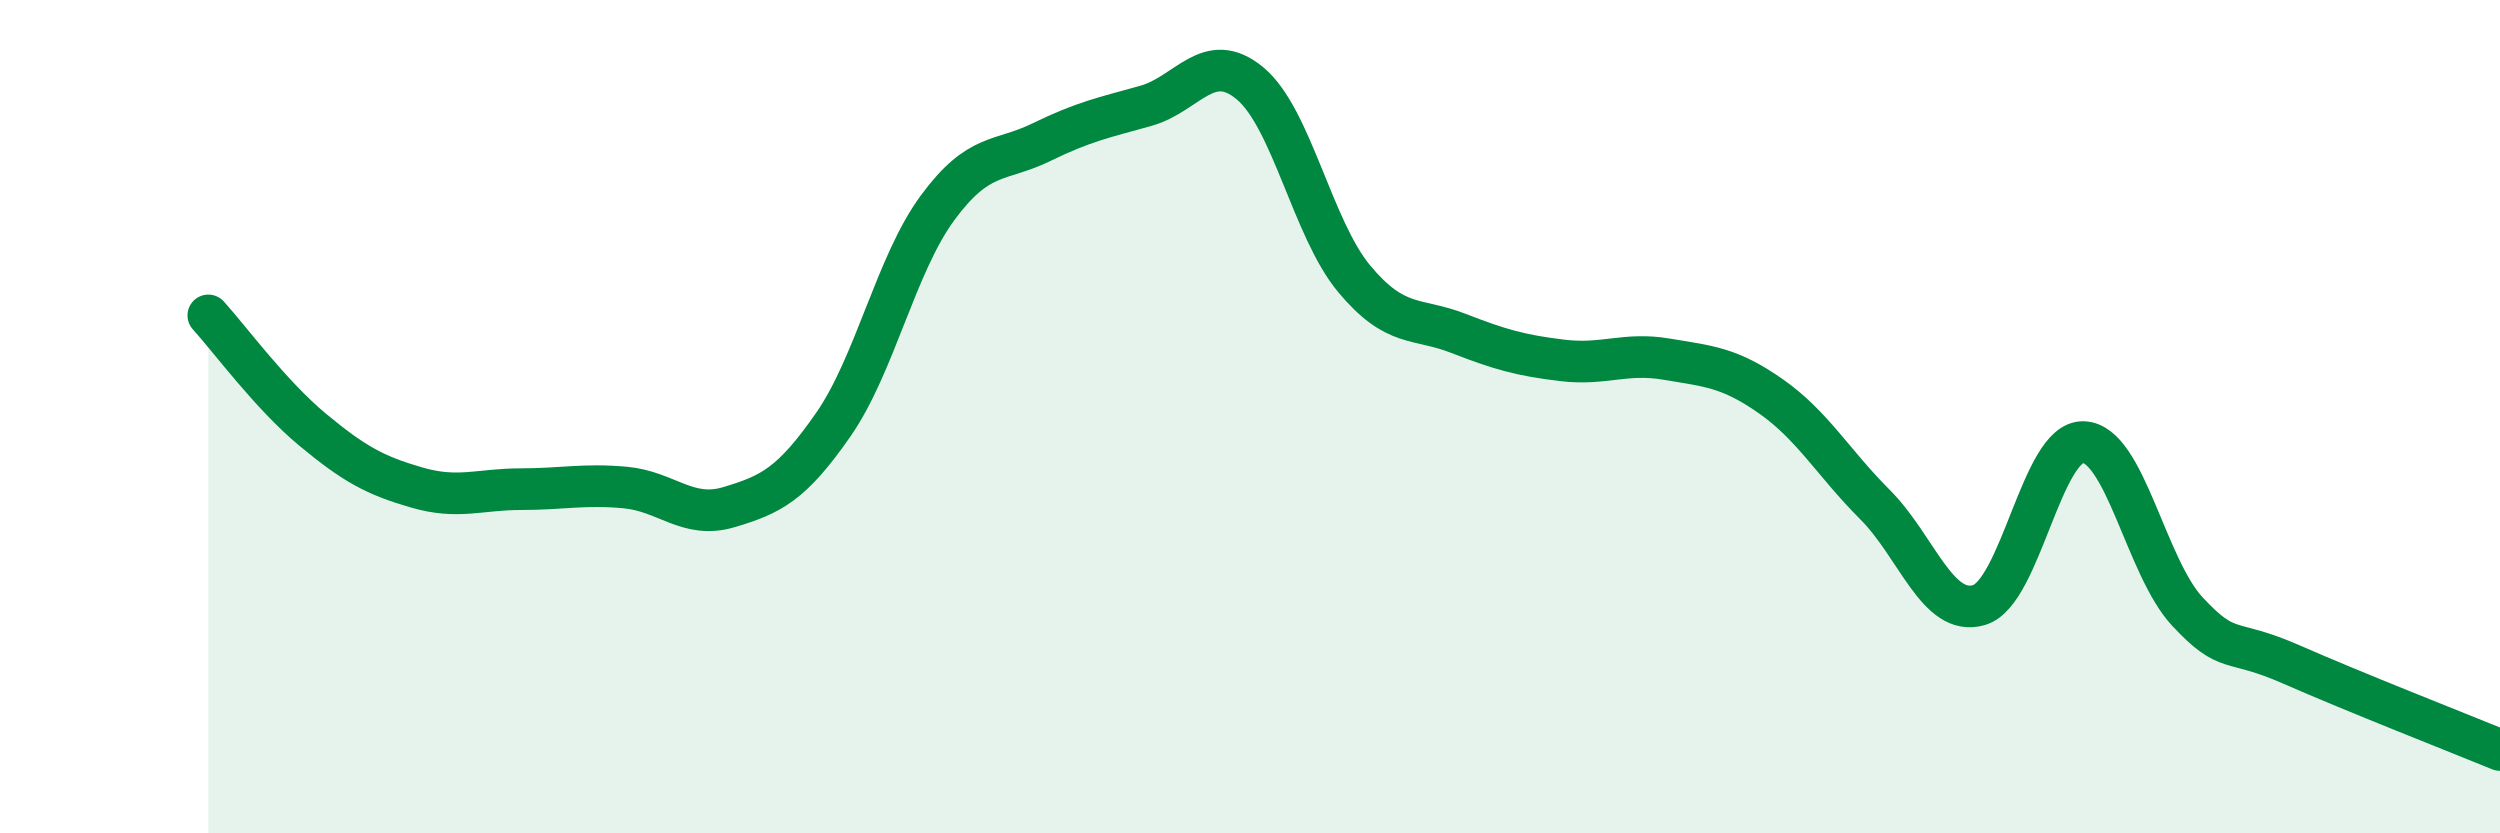 
    <svg width="60" height="20" viewBox="0 0 60 20" xmlns="http://www.w3.org/2000/svg">
      <path
        d="M 5,7.57 C 5.5,8.12 6.5,9.48 7.5,10.31 C 8.5,11.14 9,11.41 10,11.7 C 11,11.99 11.5,11.74 12.5,11.74 C 13.5,11.74 14,11.61 15,11.7 C 16,11.79 16.5,12.47 17.5,12.17 C 18.5,11.87 19,11.63 20,10.19 C 21,8.75 21.5,6.35 22.5,4.99 C 23.5,3.63 24,3.9 25,3.41 C 26,2.92 26.5,2.82 27.5,2.54 C 28.5,2.26 29,1.17 30,2 C 31,2.83 31.5,5.49 32.5,6.69 C 33.5,7.89 34,7.61 35,8 C 36,8.39 36.5,8.53 37.5,8.65 C 38.5,8.77 39,8.45 40,8.62 C 41,8.79 41.5,8.81 42.5,9.51 C 43.5,10.21 44,11.11 45,12.11 C 46,13.11 46.5,14.82 47.5,14.52 C 48.5,14.22 49,10.58 50,10.61 C 51,10.64 51.5,13.61 52.5,14.68 C 53.5,15.75 53.5,15.29 55,15.95 C 56.5,16.61 59,17.59 60,18L60 20L5 20Z"
        fill="#008740"
        opacity="0.1"
        stroke-linecap="round"
        stroke-linejoin="round"
      />
      <path
        d="M 5,7.57 C 5.5,8.12 6.5,9.48 7.5,10.31 C 8.5,11.14 9,11.41 10,11.7 C 11,11.99 11.5,11.74 12.5,11.74 C 13.5,11.74 14,11.61 15,11.7 C 16,11.79 16.5,12.47 17.5,12.17 C 18.5,11.87 19,11.63 20,10.19 C 21,8.75 21.5,6.35 22.5,4.99 C 23.5,3.63 24,3.9 25,3.41 C 26,2.92 26.5,2.82 27.5,2.54 C 28.5,2.26 29,1.17 30,2 C 31,2.83 31.5,5.49 32.5,6.69 C 33.5,7.89 34,7.61 35,8 C 36,8.39 36.5,8.53 37.5,8.65 C 38.5,8.77 39,8.45 40,8.62 C 41,8.79 41.5,8.81 42.5,9.51 C 43.5,10.21 44,11.11 45,12.11 C 46,13.11 46.5,14.82 47.5,14.52 C 48.5,14.22 49,10.58 50,10.61 C 51,10.64 51.5,13.61 52.5,14.68 C 53.5,15.75 53.5,15.29 55,15.95 C 56.5,16.61 59,17.59 60,18"
        stroke="#008740"
        stroke-width="1"
        fill="none"
        stroke-linecap="round"
        stroke-linejoin="round"
      />
    </svg>
  
